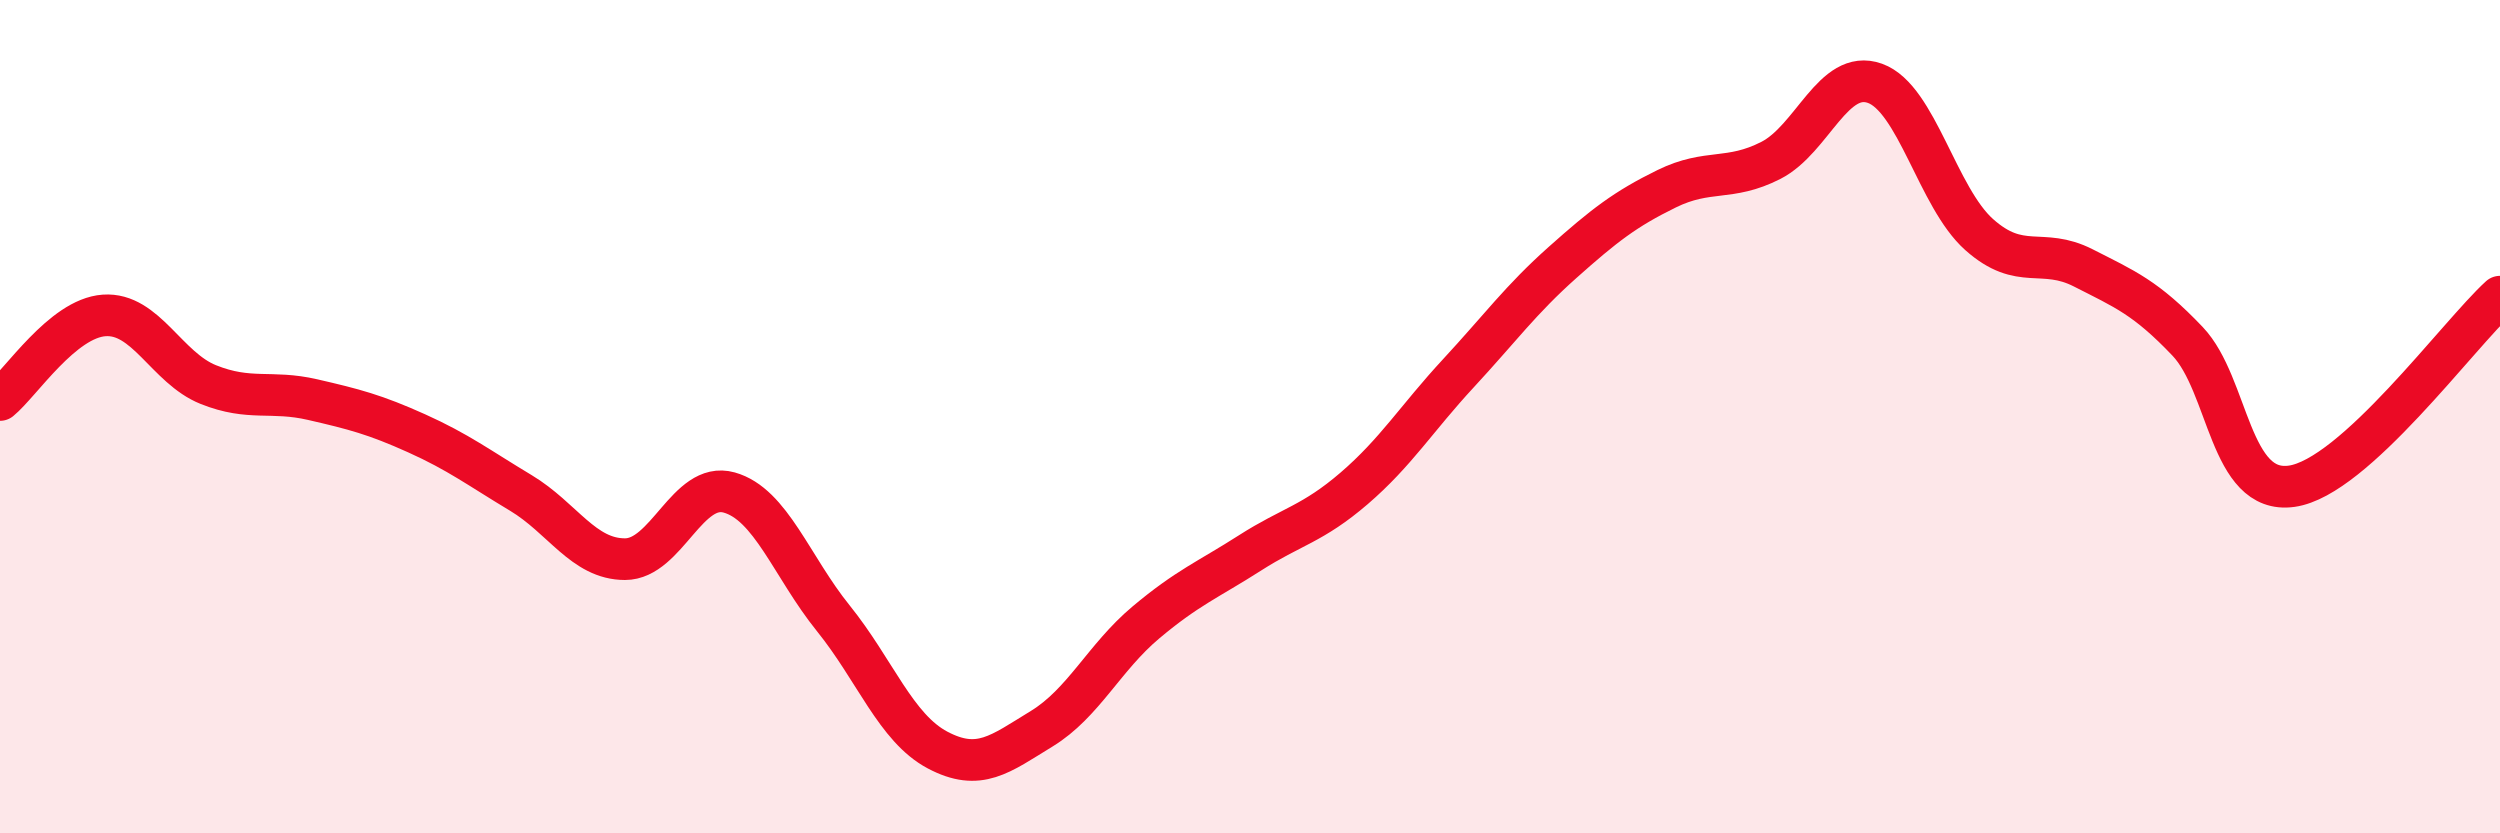 
    <svg width="60" height="20" viewBox="0 0 60 20" xmlns="http://www.w3.org/2000/svg">
      <path
        d="M 0,9.6 C 0.5,9.19 1.5,7.64 2.5,7.57 C 3.5,7.5 4,8.83 5,9.23 C 6,9.63 6.5,9.36 7.5,9.59 C 8.5,9.82 9,9.95 10,10.4 C 11,10.85 11.5,11.23 12.5,11.83 C 13.5,12.43 14,13.42 15,13.42 C 16,13.42 16.5,11.54 17.5,11.82 C 18.5,12.1 19,13.6 20,14.84 C 21,16.08 21.5,17.47 22.5,18 C 23.5,18.53 24,18.1 25,17.49 C 26,16.88 26.5,15.78 27.5,14.94 C 28.5,14.1 29,13.91 30,13.27 C 31,12.63 31.5,12.58 32.5,11.72 C 33.5,10.86 34,10.04 35,8.96 C 36,7.88 36.5,7.19 37.5,6.3 C 38.5,5.41 39,5.02 40,4.53 C 41,4.04 41.5,4.36 42.5,3.85 C 43.5,3.34 44,1.64 45,2 C 46,2.36 46.5,4.74 47.5,5.63 C 48.5,6.52 49,5.92 50,6.43 C 51,6.94 51.5,7.14 52.5,8.19 C 53.5,9.24 53.5,11.88 55,11.67 C 56.5,11.46 59,8.03 60,7.12L60 20L0 20Z"
        fill="#EB0A25"
        opacity="0.1"
        stroke-linecap="round"
        stroke-linejoin="round"
      />
      <path
        d="M 0,9.6 C 0.5,9.19 1.5,7.64 2.5,7.57 C 3.5,7.5 4,8.83 5,9.23 C 6,9.63 6.5,9.36 7.5,9.59 C 8.5,9.82 9,9.95 10,10.4 C 11,10.85 11.5,11.23 12.5,11.83 C 13.5,12.43 14,13.42 15,13.42 C 16,13.42 16.5,11.54 17.5,11.82 C 18.5,12.1 19,13.6 20,14.84 C 21,16.08 21.5,17.47 22.5,18 C 23.5,18.53 24,18.1 25,17.49 C 26,16.88 26.5,15.78 27.5,14.94 C 28.5,14.1 29,13.91 30,13.27 C 31,12.63 31.5,12.58 32.5,11.72 C 33.5,10.86 34,10.04 35,8.96 C 36,7.88 36.5,7.19 37.5,6.3 C 38.5,5.41 39,5.02 40,4.53 C 41,4.04 41.5,4.36 42.5,3.85 C 43.5,3.34 44,1.64 45,2 C 46,2.36 46.5,4.74 47.5,5.63 C 48.5,6.52 49,5.92 50,6.43 C 51,6.94 51.5,7.14 52.5,8.19 C 53.5,9.24 53.5,11.88 55,11.67 C 56.5,11.46 59,8.03 60,7.12"
        stroke="#EB0A25"
        stroke-width="1"
        fill="none"
        stroke-linecap="round"
        stroke-linejoin="round"
      />
    </svg>
  